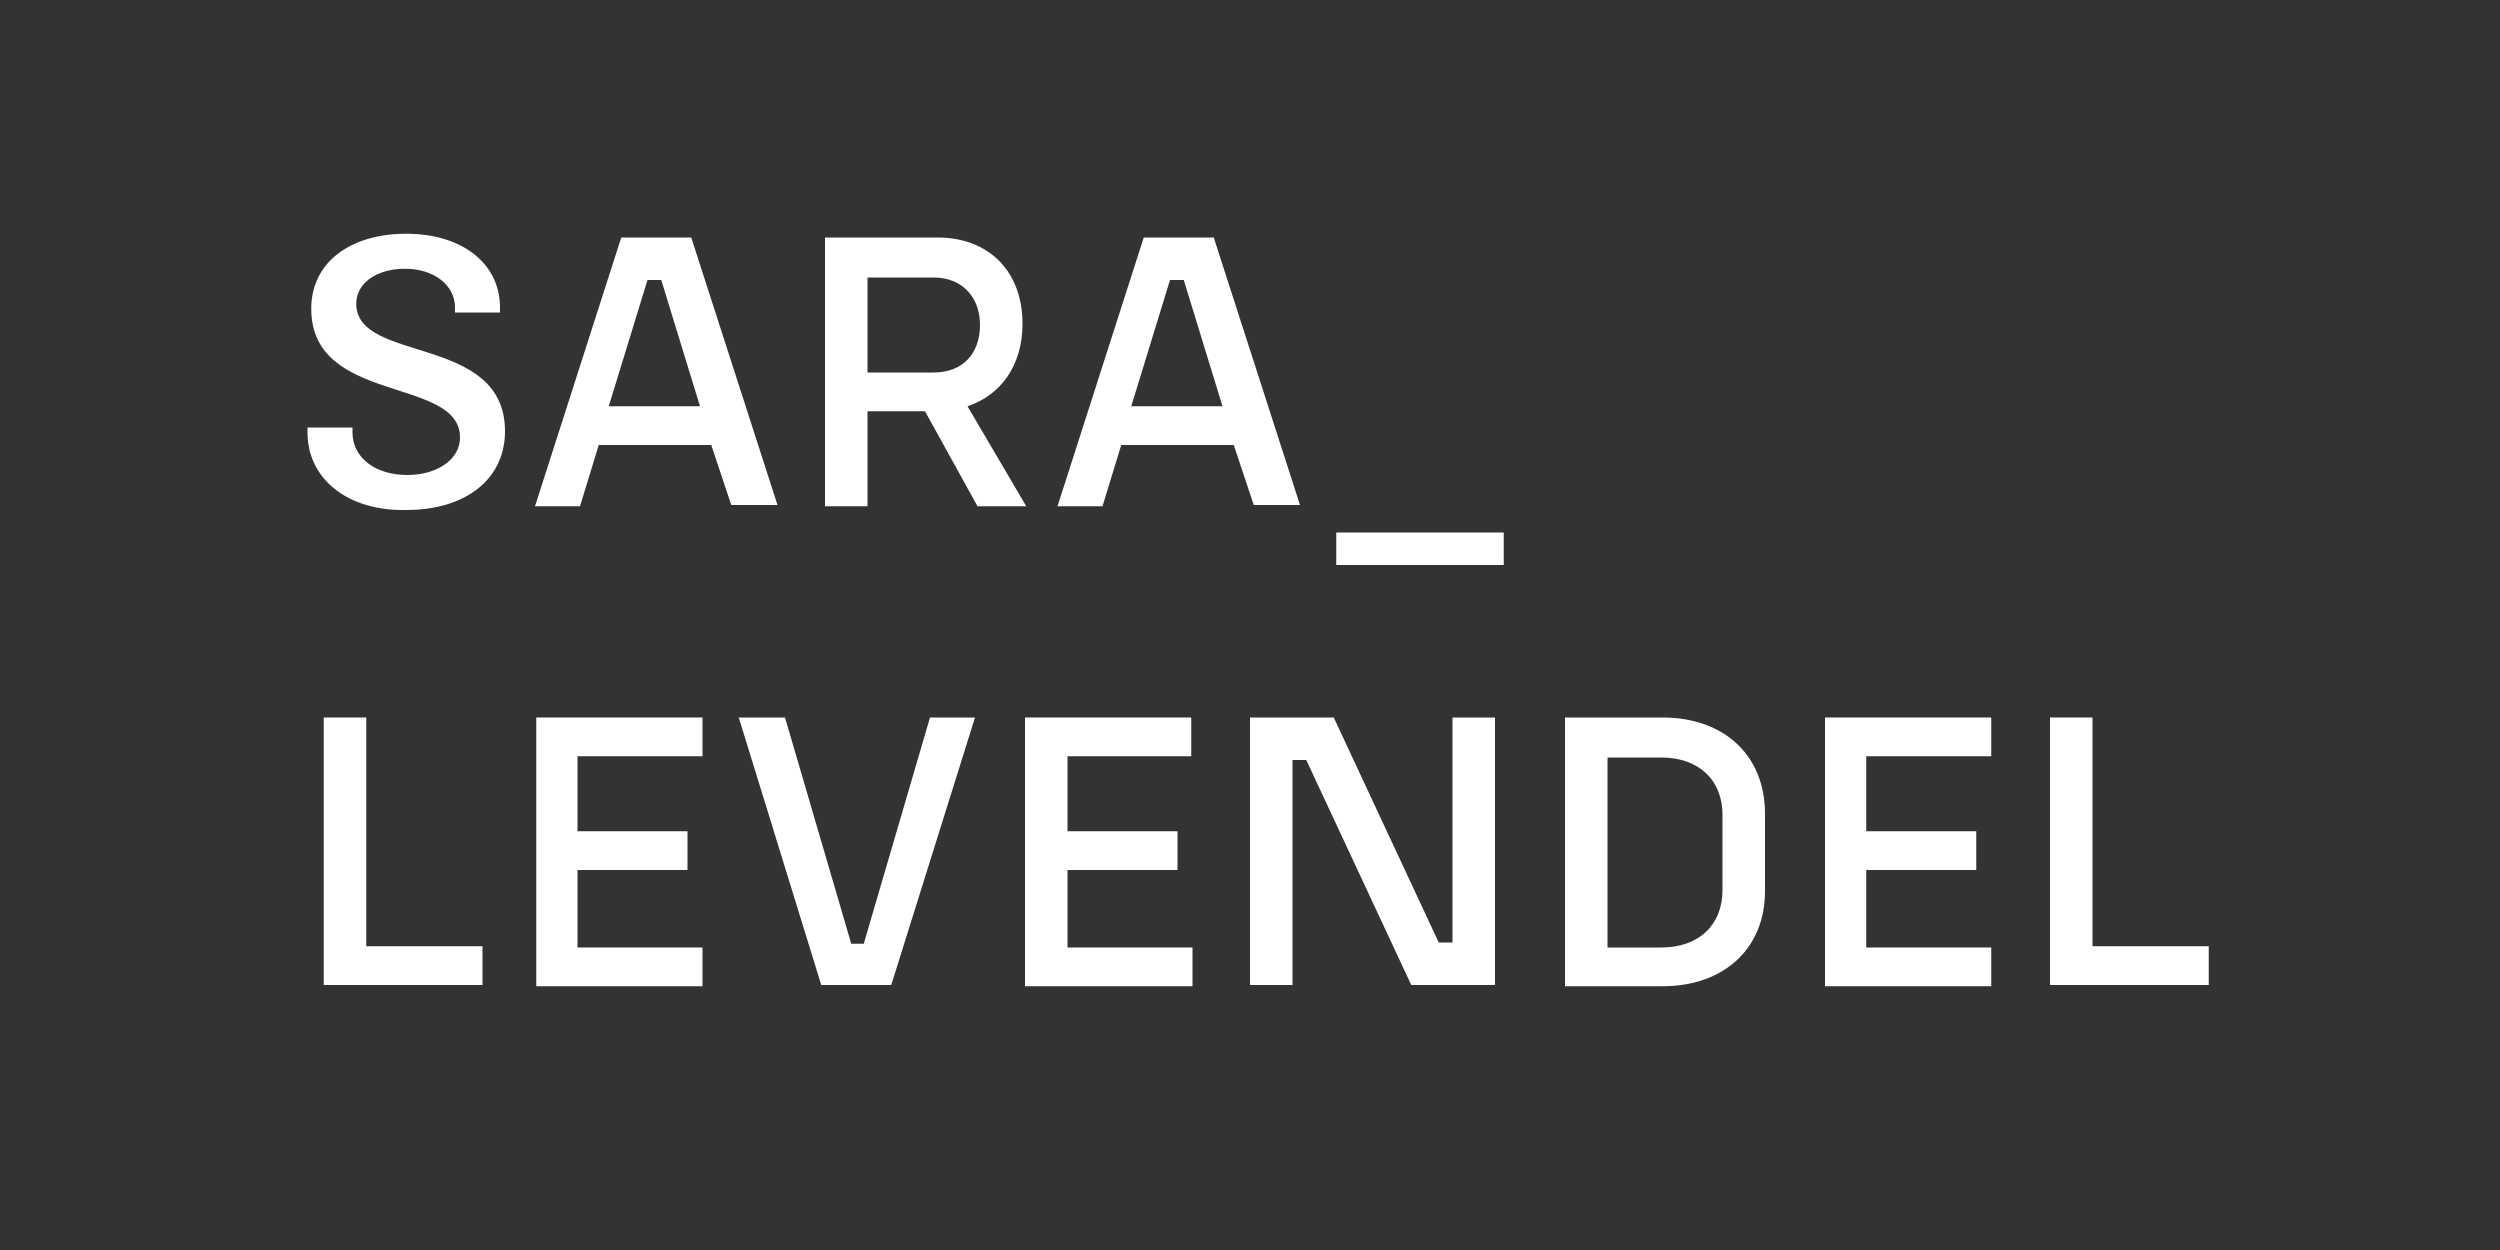 <?xml version="1.0" encoding="utf-8"?>
<!-- Generator: Adobe Illustrator 27.1.1, SVG Export Plug-In . SVG Version: 6.00 Build 0)  -->
<svg version="1.2" baseProfile="tiny" id="Layer_1" xmlns="http://www.w3.org/2000/svg" xmlns:xlink="http://www.w3.org/1999/xlink"
	 x="0px" y="0px" viewBox="0 0 200 100" overflow="visible" xml:space="preserve">
<rect x="0" y="0" width="200" height="100" fill="#333333" stroke="none"/>
<g>
	<path fill="#FFFFFF" d="M24.6,34.6v-0.4h3.6v0.4c0,2,1.8,3.4,4.4,3.4c2.3,0,4.2-1.2,4.2-3c0-4.9-11.9-2.6-11.9-10.3
		c0-3.7,3.1-6,7.6-6c4.5,0,7.5,2.4,7.5,5.9V25h-3.6v-0.4c0-1.8-1.7-3.1-4-3.1c-2.2,0-3.9,1.1-3.9,2.8c0,4.8,11.9,2.4,11.9,10.2
		c0,3.8-3.1,6.3-7.9,6.3C27.8,40.9,24.6,38.3,24.6,34.6z"/>
	<path fill="#FFFFFF" d="M56.9,35.6h-9l-1.5,4.9h-3.6L49.7,19h5.6l6.9,21.4h-3.7L56.9,35.6z M56,32.5l-3.1-10.1h-1.1l-3.1,10.1H56z"
		/>
	<path fill="#FFFFFF" d="M74,32.9h-4.6v7.6H66V19h9c4.1,0,6.8,2.7,6.8,6.9c0,3.3-1.7,5.7-4.4,6.6l4.7,8h-3.9L74,32.9z M69.4,29.8
		h5.3c2.3,0,3.7-1.5,3.7-3.8c0-2.3-1.5-3.8-3.7-3.8h-5.3V29.8z"/>
	<path fill="#FFFFFF" d="M98.7,35.6h-9l-1.5,4.9h-3.6L91.5,19h5.6l6.9,21.4h-3.7L98.7,35.6z M97.8,32.5l-3.1-10.1h-1.1l-3.1,10.1
		H97.8z"/>
	<path fill="#FFFFFF" d="M106.9,42.6h13.4v2.6h-13.4V42.6z"/>
	<path fill="#FFFFFF" d="M38.6,75.7v3.1H25.9V57.4h3.4v18.3H38.6z"/>
	<path fill="#FFFFFF" d="M46.2,60.5v6H55v3.1h-8.8v6.2h10v3.1H42.9V57.4h13.3v3.1H46.2z"/>
	<path fill="#FFFFFF" d="M59.1,57.4h3.7l5.3,18.1h1l5.3-18.1h3.6l-6.7,21.4h-5.6L59.1,57.4z"/>
	<path fill="#FFFFFF" d="M85.4,60.5v6h8.8v3.1h-8.8v6.2h10v3.1H82V57.4h13.3v3.1H85.4z"/>
	<path fill="#FFFFFF" d="M100,57.4h6.7l8.4,18h1.1v-18h3.4v21.4h-6.7l-8.4-18h-1.1v18H100V57.4z"/>
	<path fill="#FFFFFF" d="M141.2,65.1v6.2c0,4.6-3.3,7.6-8.2,7.6h-7.8V57.4h7.8C137.9,57.4,141.2,60.4,141.2,65.1z M137.8,65.2
		c0-2.8-1.9-4.6-4.9-4.6h-4.3v15.2h4.3c3,0,4.9-1.8,4.9-4.6V65.2z"/>
	<path fill="#FFFFFF" d="M149.3,60.5v6h8.8v3.1h-8.8v6.2h10v3.1H146V57.4h13.3v3.1H149.3z"/>
	<path fill="#FFFFFF" d="M176.7,75.7v3.1H164V57.4h3.4v18.3H176.7z"/>
</g>
</svg>
